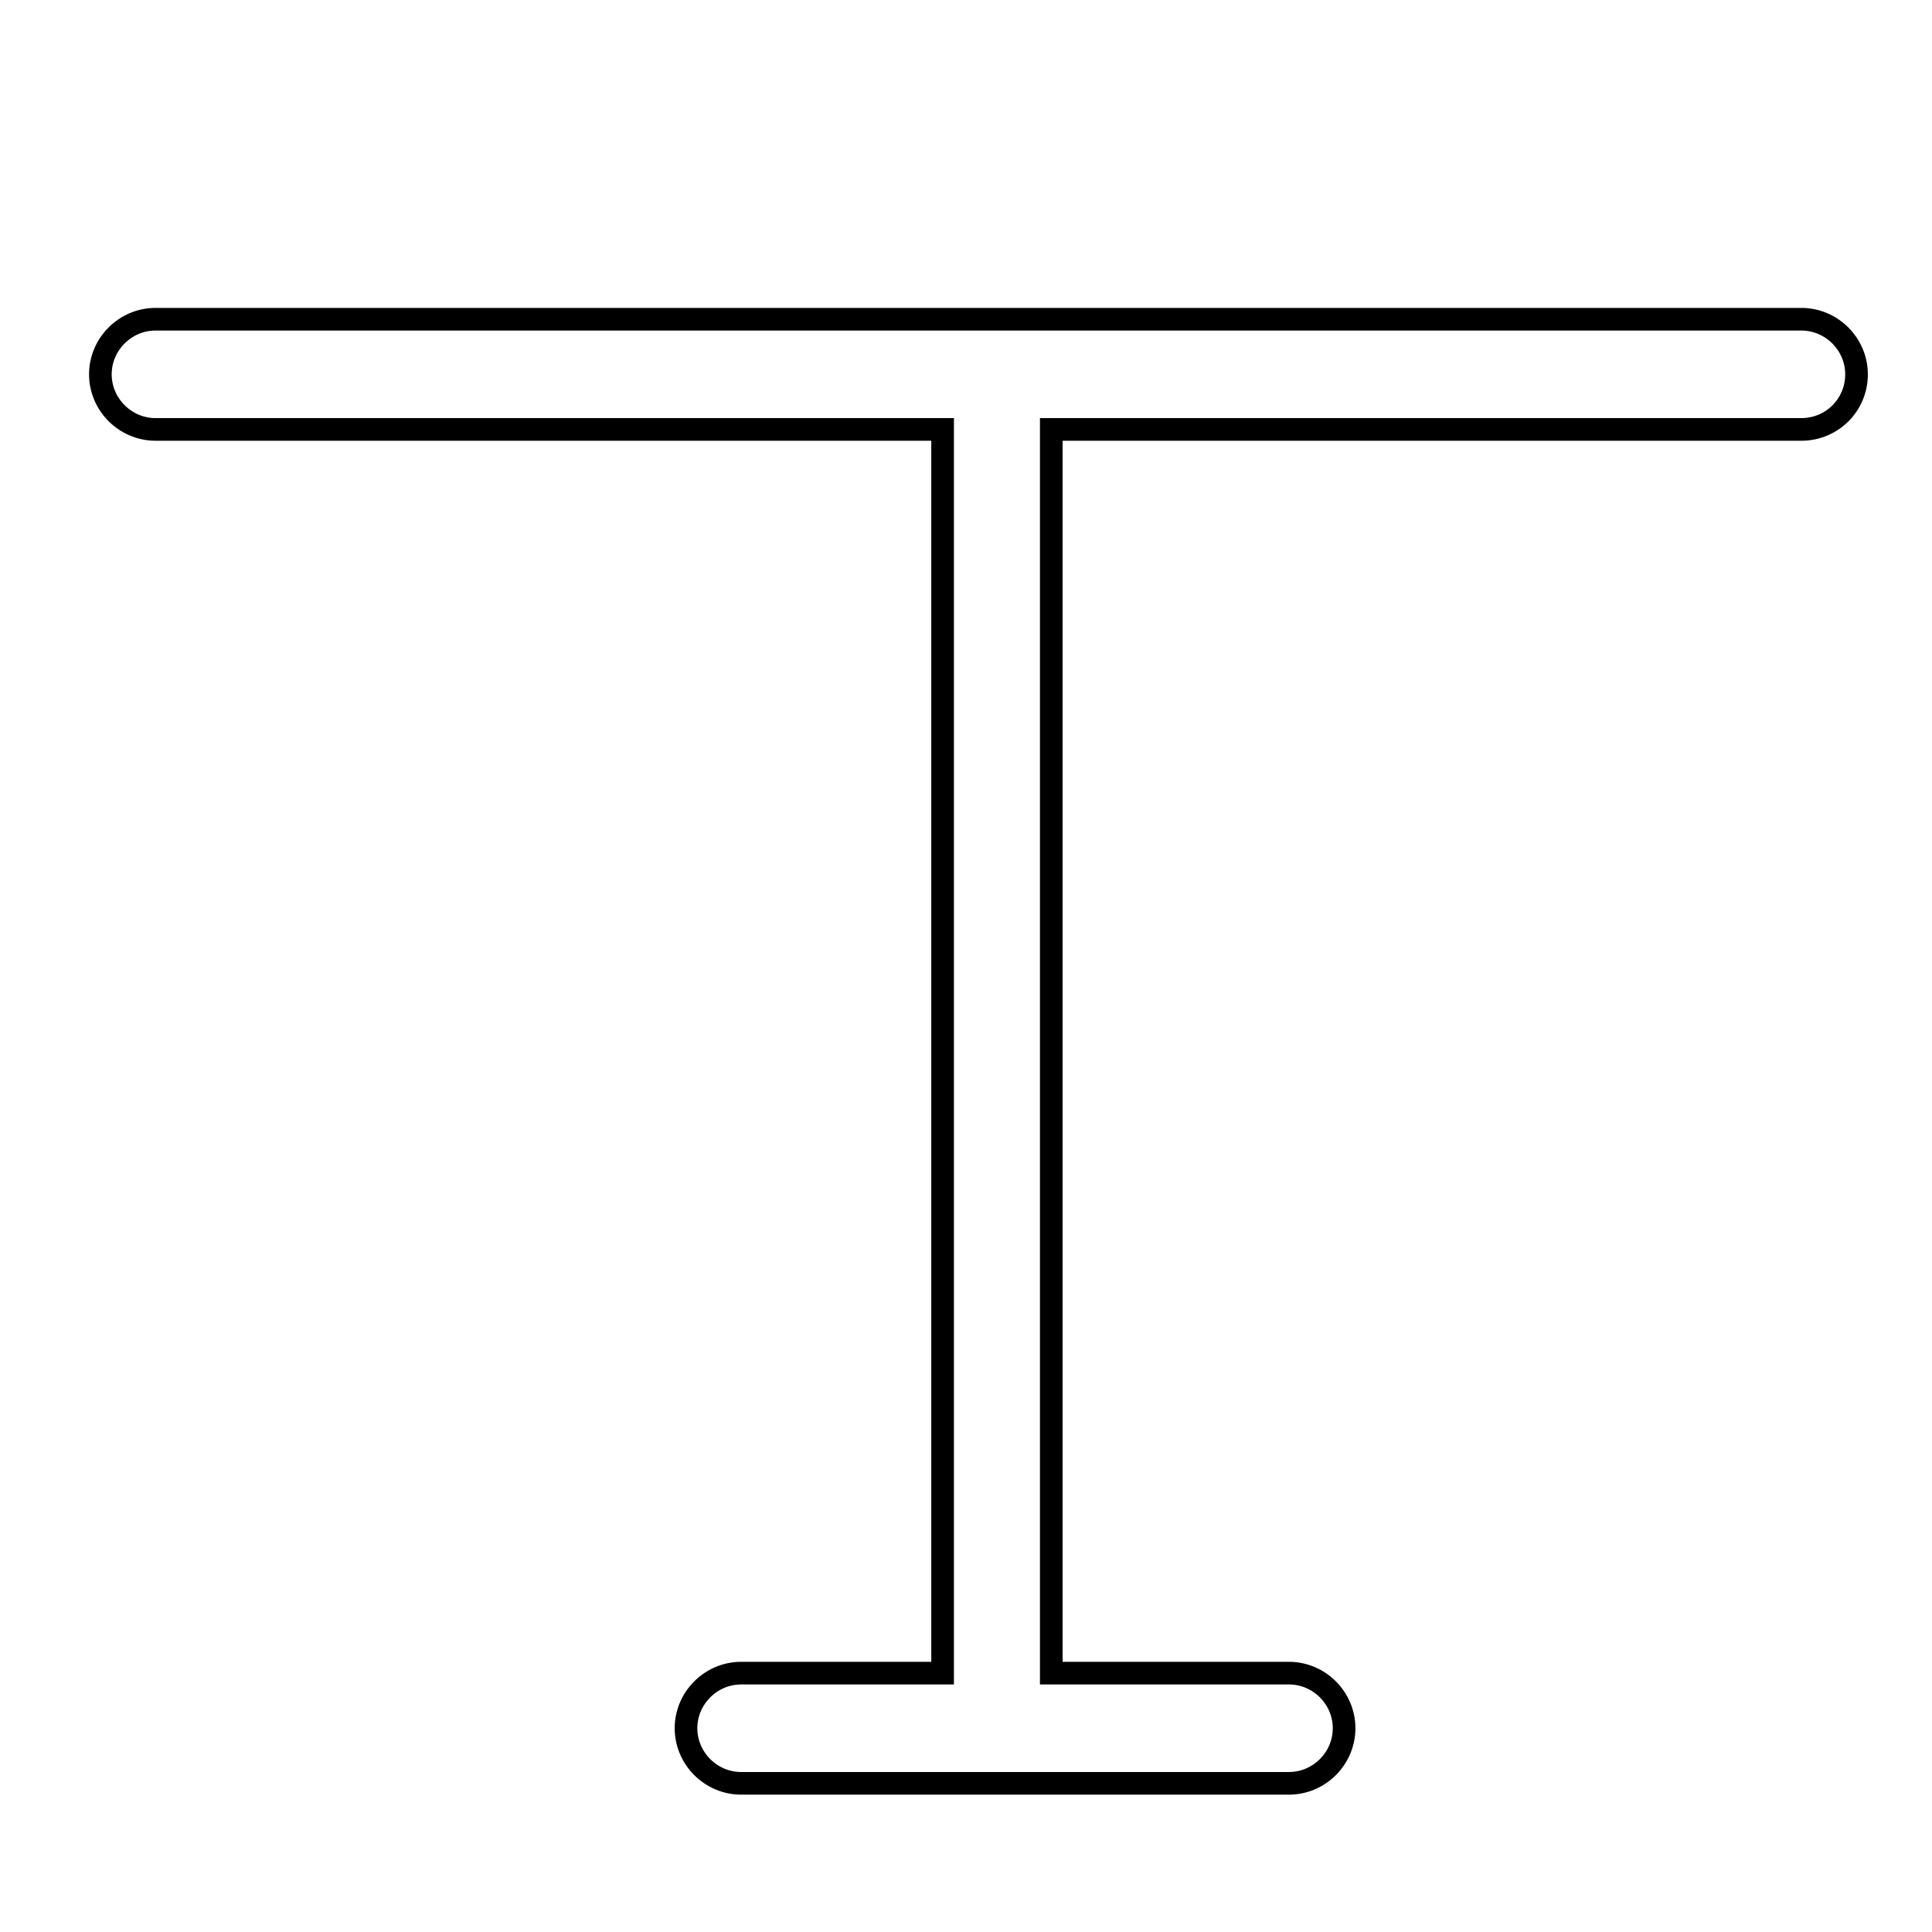 <?xml version="1.0" encoding="utf-8"?>
<!-- Svg Vector Icons : http://www.onlinewebfonts.com/icon -->
<!DOCTYPE svg PUBLIC "-//W3C//DTD SVG 1.1//EN" "http://www.w3.org/Graphics/SVG/1.1/DTD/svg11.dtd">
<svg version="1.1" xmlns="http://www.w3.org/2000/svg" xmlns:xlink="http://www.w3.org/1999/xlink" x="0px" y="0px" viewBox="0 0 256 256" enable-background="new 0 0 256 256" xml:space="preserve">
<g><g><path stroke-width="3" fill-opacity="0" stroke="#000000"  d="M10,19.7L10,19.7L10,19.7z"/><path stroke-width="3" fill-opacity="0" stroke="#000000"  d="M238.7,56.9h-99.4v164.8h31.5c4,0,7.3,3.3,7.3,7.3c0,4-3.3,7.3-7.3,7.3H98.2c-4,0-7.3-3.3-7.3-7.3c0-4,3.3-7.3,7.3-7.3h26.7V56.9H20.6c-4,0-7.3-3.3-7.3-7.3c0-4,3.3-7.3,7.3-7.3h218.1c4,0,7.3,3.3,7.3,7.3C246,53.7,242.7,56.9,238.7,56.9L238.7,56.9z"/></g></g>
</svg>
